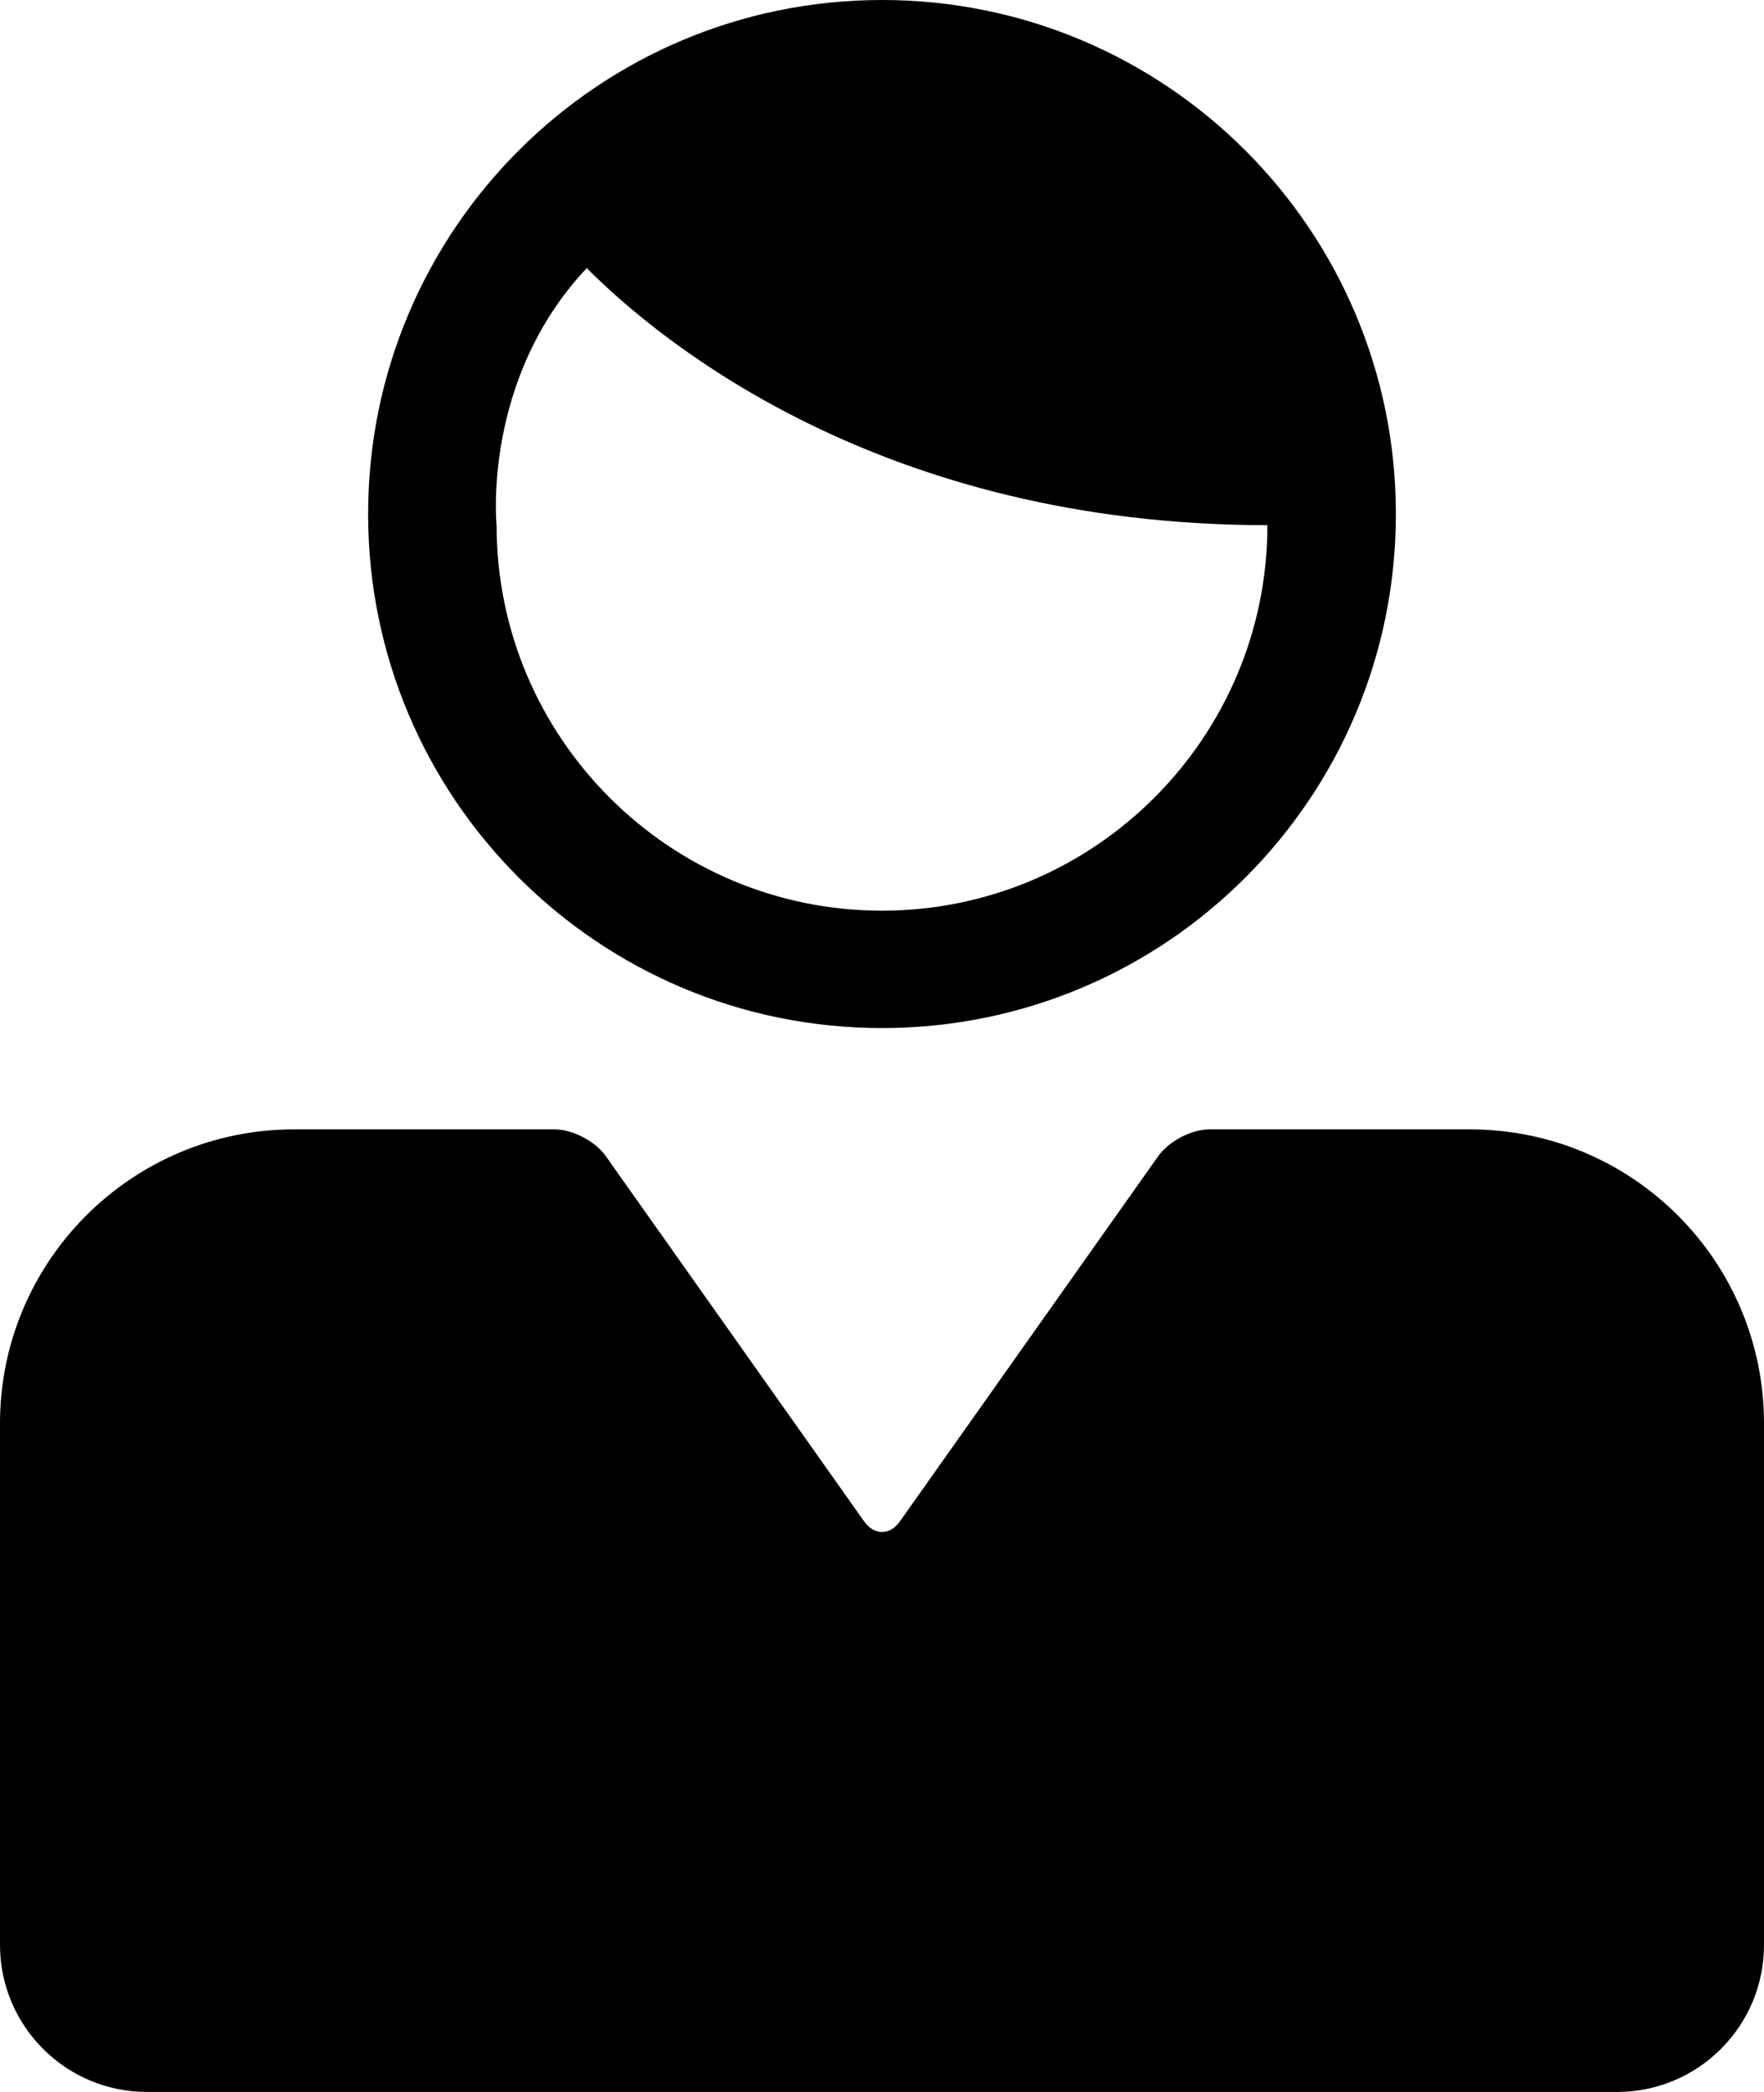 <?xml version="1.0" encoding="UTF-8" standalone="no"?>
<!-- Uploaded to: SVG Repo, www.svgrepo.com, Generator: SVG Repo Mixer Tools -->

<svg
   fill="#000000"
   version="1.1"
   id="Capa_1"
   width="674.78"
   height="800.001"
   viewBox="0 0 485.518 575.617"
   xml:space="preserve"
   sodipodi:docname="person.svg"
   inkscape:version="1.1.1 (3bf5ae0d25, 2021-09-20)"
   xmlns:inkscape="http://www.inkscape.org/namespaces/inkscape"
   xmlns:sodipodi="http://sodipodi.sourceforge.net/DTD/sodipodi-0.dtd"
   xmlns="http://www.w3.org/2000/svg"
   xmlns:svg="http://www.w3.org/2000/svg"><defs
   id="defs13" /><sodipodi:namedview
   id="namedview11"
   pagecolor="#ffffff"
   bordercolor="#666666"
   borderopacity="1.0"
   inkscape:pageshadow="2"
   inkscape:pageopacity="0.0"
   inkscape:pagecheckerboard="0"
   showgrid="false"
   fit-margin-top="0"
   fit-margin-left="0"
   fit-margin-right="0"
   fit-margin-bottom="0"
   inkscape:zoom="0.89875"
   inkscape:cx="308.20584"
   inkscape:cy="400"
   inkscape:window-width="2560"
   inkscape:window-height="1369"
   inkscape:window-x="-8"
   inkscape:window-y="-8"
   inkscape:window-maximized="1"
   inkscape:current-layer="Capa_1" />
<g
   id="g8"
   transform="translate(-45.049)">
	<g
   id="g6">
		<path
   d="M 429.248,141.439 C 429.248,63.33 365.985,0 287.808,0 209.699,0 146.369,63.33 146.369,141.439 c 0,78.11 63.33,141.439 141.439,141.439 78.18,0 141.44,-63.329 141.44,-141.439 z m -247.521,3.06 c 0,0 -4.079,-40.12 24.82,-70.72 20.34,20.389 81.261,70.72 187.342,70.72 0,58.498 -47.586,106.081 -106.081,106.081 -58.495,0 -106.081,-47.586 -106.081,-106.081 z"
   id="path2" />
		<path
   d="m 45.049,391.68 v 62.559 80.919 c 0,22.365 18.136,40.459 40.459,40.459 h 404.6 c 22.365,0 40.459,-18.097 40.459,-40.459 V 454.239 391.68 c 0,-44.688 -36.193,-80.919 -80.919,-80.919 H 377.91 c -5.07,0 -11.46,3.422 -14.271,7.639 l -70.735,99.982 c -2.812,4.22 -7.372,4.22 -10.184,0 l -70.738,-99.986 c -2.812,-4.22 -9.202,-7.638 -14.272,-7.638 h -71.742 c -44.649,0 -80.919,36.233 -80.919,80.922 z"
   id="path4" />
	</g>
</g>
</svg>
